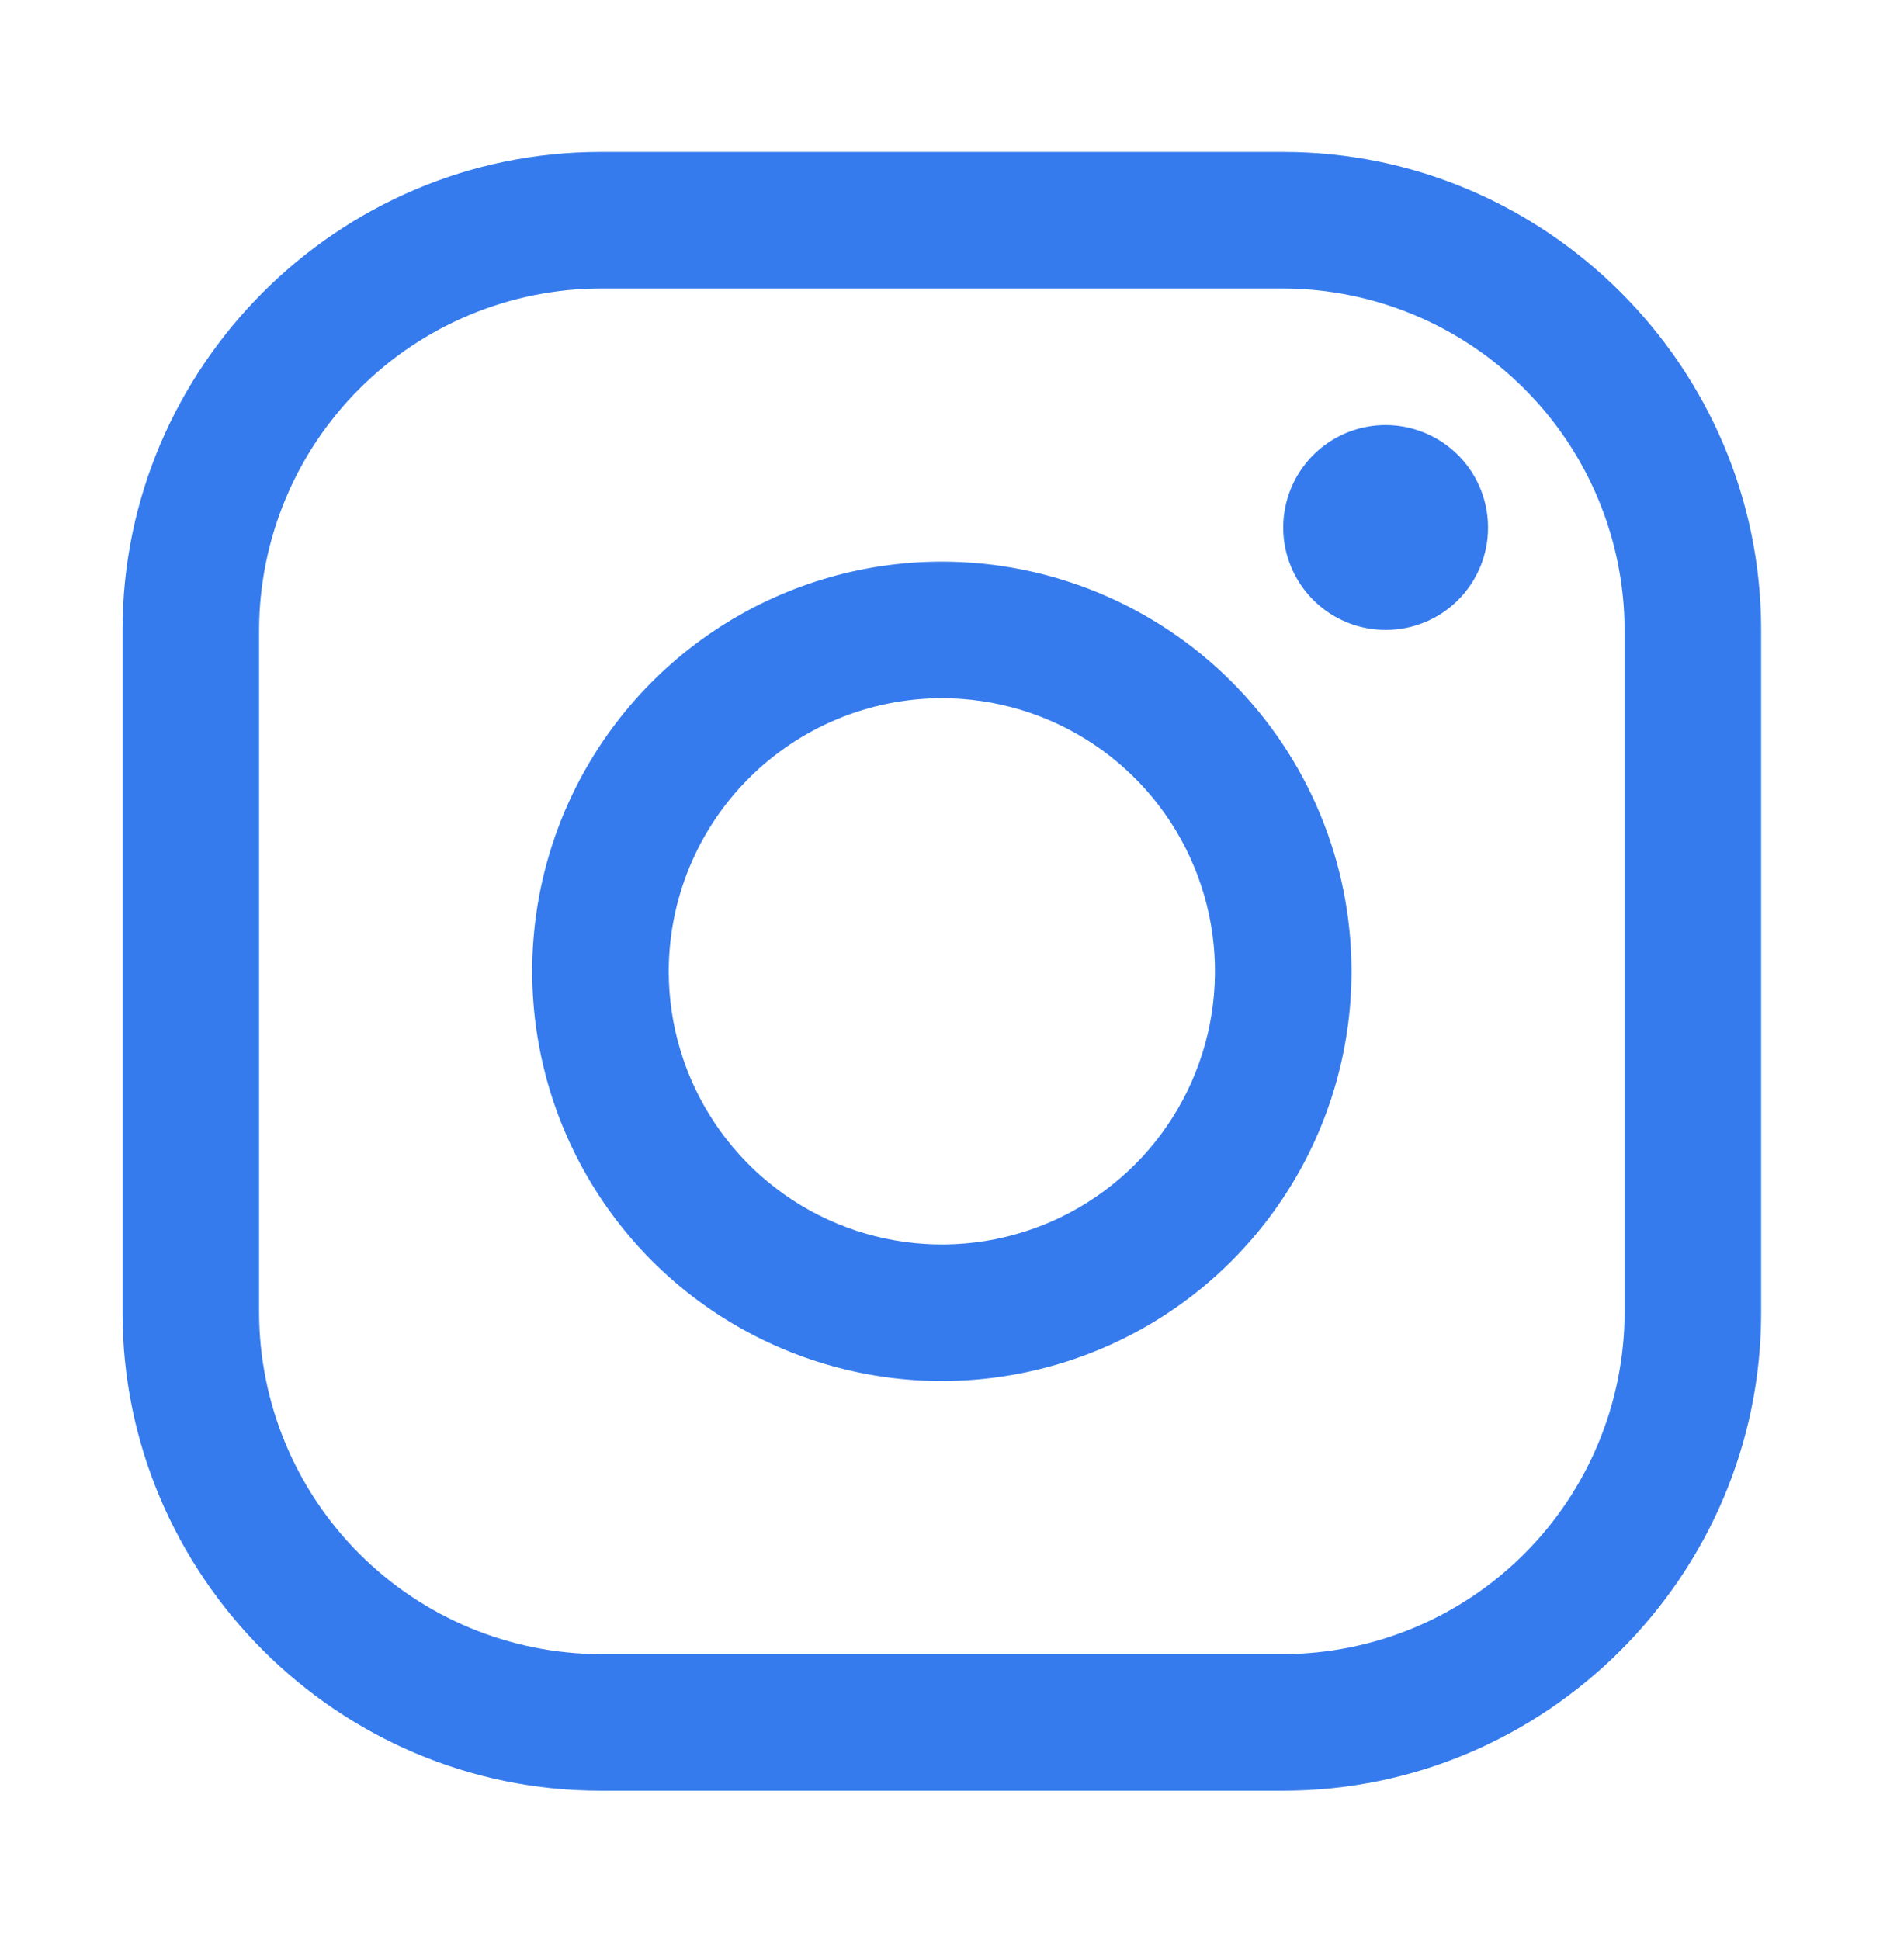 <?xml version="1.0" encoding="UTF-8"?> <svg xmlns="http://www.w3.org/2000/svg" width="53" height="54" viewBox="0 0 53 54" fill="none"><path d="M35.719 8.029C38.238 8.037 40.65 9.04 42.431 10.821C44.212 12.601 45.215 15.014 45.223 17.532V36.537C45.215 39.055 44.212 41.468 42.431 43.248C40.65 45.029 38.238 46.033 35.719 46.04H16.715C14.197 46.033 11.784 45.029 10.004 43.248C8.223 41.468 7.219 39.055 7.212 36.537V17.532C7.219 15.014 8.223 12.601 10.004 10.821C11.784 9.04 14.197 8.037 16.715 8.029H35.719ZM35.719 4.229H16.715C9.398 4.229 3.411 10.215 3.411 17.532V36.537C3.411 43.854 9.398 49.841 16.715 49.841H35.719C43.037 49.841 49.023 43.854 49.023 36.537V17.532C49.023 10.215 43.037 4.229 35.719 4.229Z" fill="#357BED"></path><path d="M38.571 17.533C38.007 17.533 37.456 17.366 36.987 17.053C36.518 16.739 36.153 16.294 35.937 15.773C35.721 15.252 35.664 14.679 35.775 14.126C35.885 13.573 36.156 13.065 36.555 12.666C36.953 12.268 37.461 11.996 38.014 11.886C38.567 11.776 39.141 11.833 39.661 12.049C40.182 12.264 40.628 12.63 40.941 13.098C41.254 13.567 41.421 14.118 41.421 14.682C41.422 15.057 41.349 15.428 41.206 15.774C41.063 16.12 40.853 16.435 40.588 16.7C40.323 16.965 40.009 17.175 39.662 17.318C39.316 17.461 38.945 17.534 38.571 17.533ZM26.218 19.433C27.721 19.433 29.191 19.879 30.441 20.714C31.691 21.549 32.666 22.737 33.241 24.126C33.817 25.515 33.967 27.044 33.674 28.518C33.38 29.993 32.656 31.348 31.593 32.411C30.53 33.474 29.175 34.198 27.701 34.492C26.226 34.785 24.697 34.634 23.308 34.059C21.919 33.484 20.732 32.509 19.896 31.259C19.061 30.009 18.615 28.539 18.615 27.035C18.617 25.02 19.419 23.087 20.844 21.662C22.27 20.237 24.202 19.435 26.218 19.433ZM26.218 15.632C23.962 15.632 21.758 16.301 19.882 17.554C18.007 18.807 16.546 20.588 15.682 22.672C14.819 24.755 14.594 27.048 15.034 29.26C15.474 31.472 16.56 33.504 18.154 35.099C19.749 36.693 21.781 37.779 23.993 38.219C26.205 38.659 28.498 38.433 30.581 37.57C32.665 36.707 34.446 35.246 35.699 33.37C36.952 31.495 37.621 29.291 37.621 27.035C37.621 24.011 36.419 21.111 34.281 18.972C32.142 16.834 29.242 15.632 26.218 15.632Z" fill="#357BED"></path></svg> 